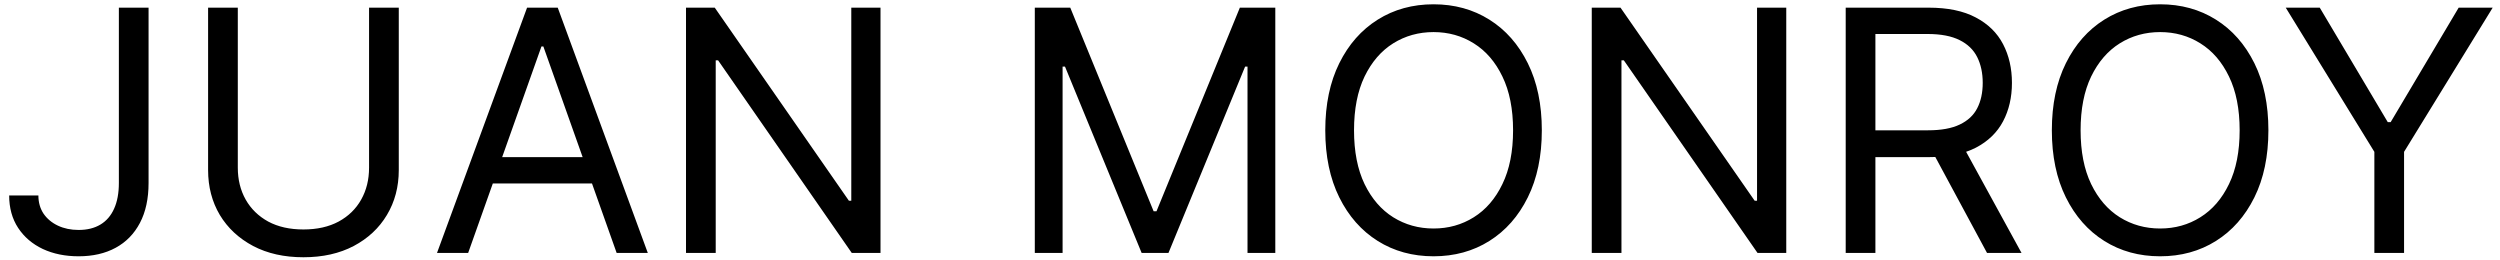 <svg width="192" height="20" viewBox="0 0 192 20" fill="none" xmlns="http://www.w3.org/2000/svg">
<path d="M9.129 0.588H11.41V14.054C11.41 15.256 11.19 16.277 10.748 17.117C10.307 17.957 9.684 18.595 8.881 19.03C8.078 19.466 7.13 19.683 6.039 19.683C5.008 19.683 4.092 19.496 3.288 19.122C2.485 18.742 1.853 18.202 1.393 17.503C0.934 16.804 0.704 15.973 0.704 15.011H2.948C2.948 15.544 3.08 16.01 3.344 16.409C3.613 16.801 3.981 17.108 4.447 17.329C4.913 17.549 5.444 17.66 6.039 17.66C6.695 17.66 7.253 17.522 7.713 17.246C8.173 16.97 8.522 16.565 8.761 16.032C9.007 15.492 9.129 14.833 9.129 14.054V0.588ZM28.344 0.588H30.626V13.061C30.626 14.348 30.322 15.498 29.715 16.51C29.114 17.516 28.265 18.31 27.167 18.892C26.069 19.469 24.782 19.757 23.304 19.757C21.826 19.757 20.538 19.469 19.441 18.892C18.343 18.31 17.49 17.516 16.883 16.51C16.282 15.498 15.982 14.348 15.982 13.061V0.588H18.263V12.877C18.263 13.796 18.465 14.615 18.87 15.332C19.275 16.044 19.851 16.605 20.599 17.016C21.354 17.421 22.255 17.623 23.304 17.623C24.352 17.623 25.254 17.421 26.008 17.016C26.762 16.605 27.339 16.044 27.737 15.332C28.142 14.615 28.344 13.796 28.344 12.877V0.588ZM35.954 19.426H33.562L40.479 0.588H42.834L49.751 19.426H47.359L41.73 3.568H41.583L35.954 19.426ZM36.837 12.067H46.477V14.091H36.837V12.067ZM67.623 0.588V19.426H65.416L55.151 4.635H54.967V19.426H52.685V0.588H54.893L65.195 15.415H65.379V0.588H67.623ZM79.473 0.588H82.196L88.598 16.225H88.819L95.221 0.588H97.943V19.426H95.809V5.113H95.625L89.738 19.426H87.678L81.791 5.113H81.607V19.426H79.473V0.588ZM118.412 10.007C118.412 11.994 118.053 13.711 117.335 15.158C116.618 16.605 115.634 17.721 114.383 18.506C113.132 19.291 111.703 19.683 110.096 19.683C108.49 19.683 107.061 19.291 105.81 18.506C104.559 17.721 103.575 16.605 102.857 15.158C102.14 13.711 101.781 11.994 101.781 10.007C101.781 8.02 102.14 6.303 102.857 4.856C103.575 3.409 104.559 2.292 105.81 1.508C107.061 0.723 108.49 0.33 110.096 0.33C111.703 0.33 113.132 0.723 114.383 1.508C115.634 2.292 116.618 3.409 117.335 4.856C118.053 6.303 118.412 8.02 118.412 10.007ZM116.204 10.007C116.204 8.376 115.931 6.999 115.385 5.877C114.846 4.755 114.113 3.905 113.187 3.329C112.267 2.752 111.237 2.464 110.096 2.464C108.956 2.464 107.923 2.752 106.997 3.329C106.077 3.905 105.344 4.755 104.798 5.877C104.259 6.999 103.989 8.376 103.989 10.007C103.989 11.638 104.259 13.015 104.798 14.137C105.344 15.259 106.077 16.108 106.997 16.685C107.923 17.261 108.956 17.549 110.096 17.549C111.237 17.549 112.267 17.261 113.187 16.685C114.113 16.108 114.846 15.259 115.385 14.137C115.931 13.015 116.204 11.638 116.204 10.007ZM137.185 0.588V19.426H134.978L124.712 4.635H124.528V19.426H122.247V0.588H124.455L134.757 15.415H134.941V0.588H137.185ZM141.75 19.426V0.588H148.115C149.587 0.588 150.795 0.839 151.739 1.342C152.684 1.839 153.383 2.522 153.836 3.393C154.29 4.264 154.517 5.254 154.517 6.364C154.517 7.474 154.29 8.458 153.836 9.317C153.383 10.175 152.687 10.85 151.748 11.341C150.81 11.825 149.611 12.067 148.152 12.067H143.001V10.007H148.078C149.084 10.007 149.893 9.86 150.507 9.565C151.126 9.271 151.574 8.854 151.85 8.314C152.132 7.769 152.273 7.118 152.273 6.364C152.273 5.61 152.132 4.951 151.85 4.387C151.568 3.822 151.117 3.387 150.498 3.08C149.878 2.768 149.06 2.611 148.042 2.611H144.031V19.426H141.75ZM150.617 10.963L155.253 19.426H152.604L148.042 10.963H150.617ZM174.213 10.007C174.213 11.994 173.854 13.711 173.137 15.158C172.419 16.605 171.435 17.721 170.184 18.506C168.933 19.291 167.504 19.683 165.898 19.683C164.291 19.683 162.862 19.291 161.611 18.506C160.36 17.721 159.376 16.605 158.659 15.158C157.941 13.711 157.582 11.994 157.582 10.007C157.582 8.02 157.941 6.303 158.659 4.856C159.376 3.409 160.36 2.292 161.611 1.508C162.862 0.723 164.291 0.33 165.898 0.33C167.504 0.33 168.933 0.723 170.184 1.508C171.435 2.292 172.419 3.409 173.137 4.856C173.854 6.303 174.213 8.02 174.213 10.007ZM172.005 10.007C172.005 8.376 171.732 6.999 171.187 5.877C170.647 4.755 169.914 3.905 168.988 3.329C168.069 2.752 167.038 2.464 165.898 2.464C164.757 2.464 163.724 2.752 162.798 3.329C161.878 3.905 161.145 4.755 160.6 5.877C160.06 6.999 159.79 8.376 159.79 10.007C159.79 11.638 160.06 13.015 160.6 14.137C161.145 15.259 161.878 16.108 162.798 16.685C163.724 17.261 164.757 17.549 165.898 17.549C167.038 17.549 168.069 17.261 168.988 16.685C169.914 16.108 170.647 15.259 171.187 14.137C171.732 13.015 172.005 11.638 172.005 10.007ZM175.544 0.588H178.157L183.381 9.381H183.602L188.827 0.588H191.439L184.632 11.662V19.426H182.351V11.662L175.544 0.588Z" fill="black"/>
</svg>
